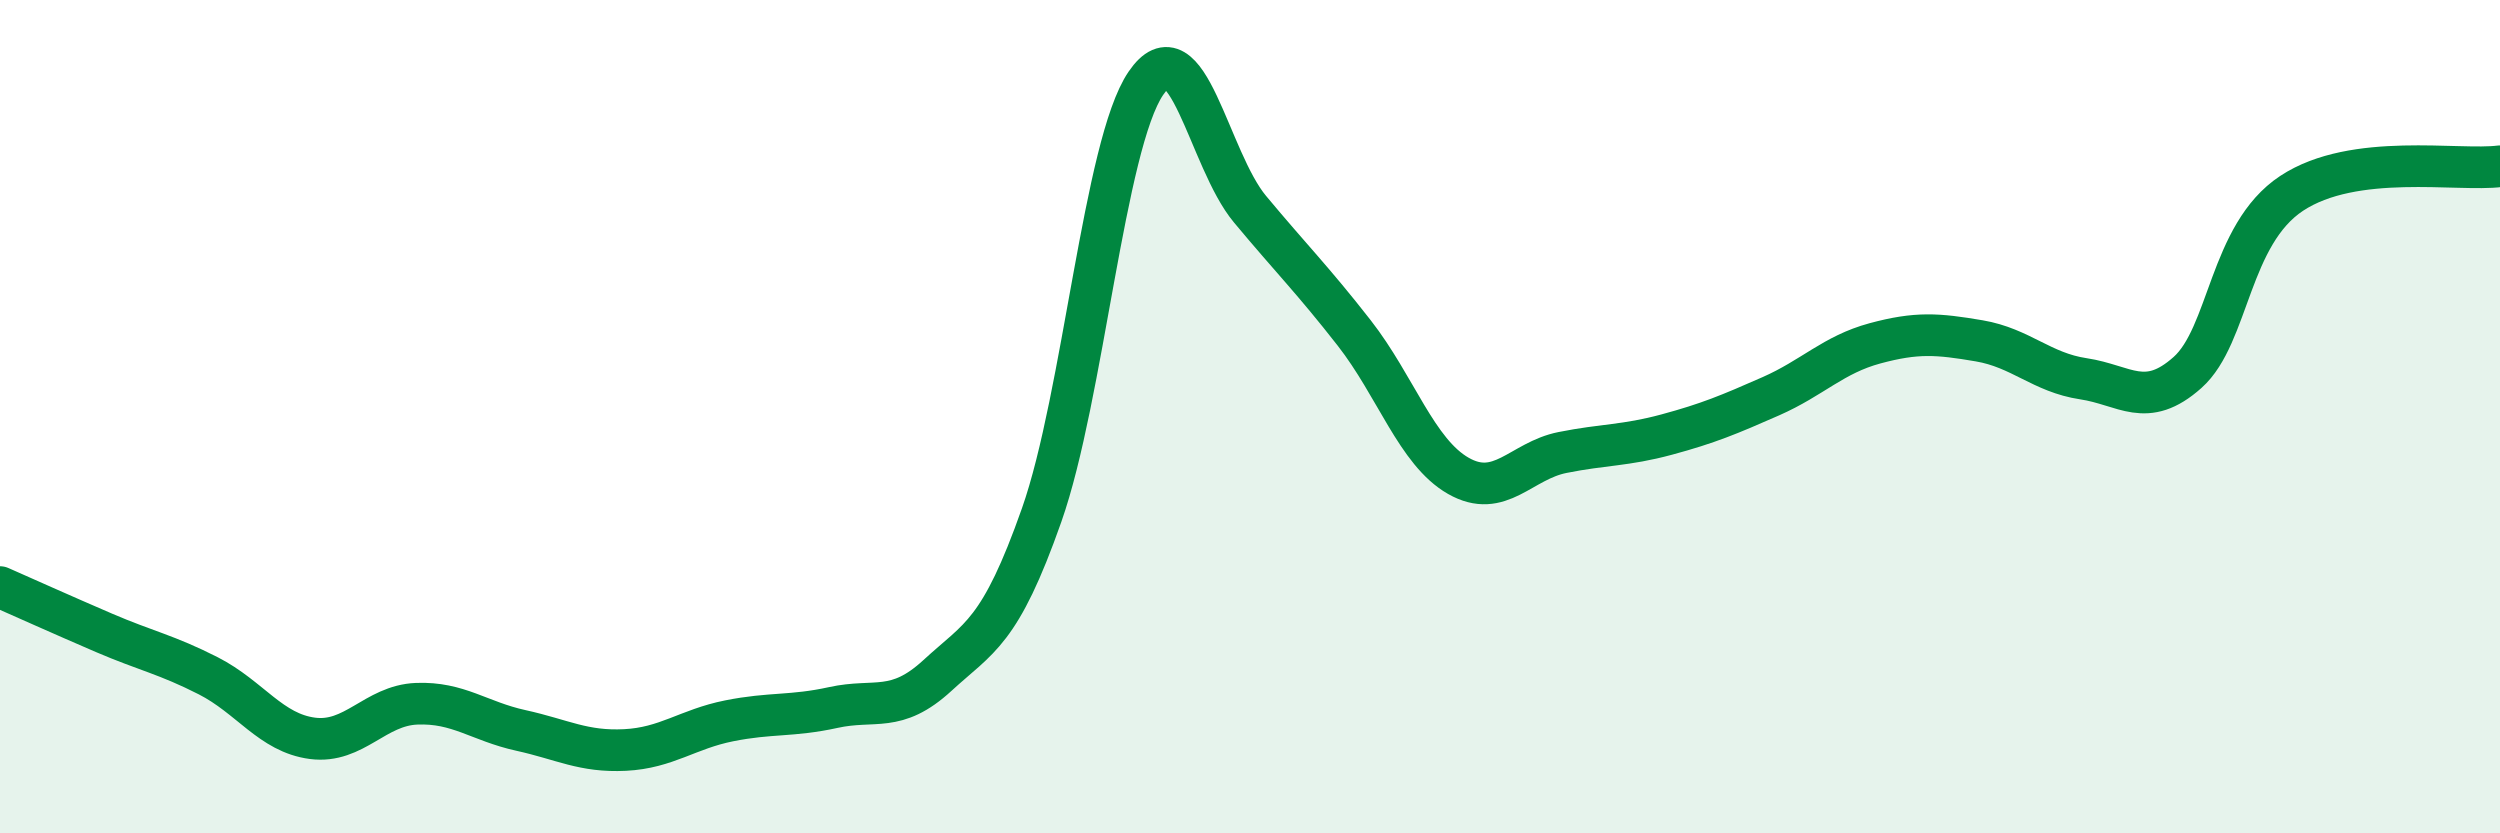 
    <svg width="60" height="20" viewBox="0 0 60 20" xmlns="http://www.w3.org/2000/svg">
      <path
        d="M 0,14.09 C 0.5,14.31 1.5,14.76 2.5,15.19 C 3.5,15.62 4,15.71 5,16.22 C 6,16.73 6.5,17.59 7.5,17.72 C 8.5,17.85 9,16.93 10,16.89 C 11,16.85 11.5,17.31 12.5,17.53 C 13.5,17.75 14,18.05 15,18 C 16,17.95 16.5,17.5 17.5,17.3 C 18.5,17.1 19,17.2 20,16.98 C 21,16.76 21.5,17.13 22.5,16.21 C 23.5,15.29 24,15.2 25,12.36 C 26,9.52 26.5,3.47 27.5,2 C 28.5,0.53 29,3.82 30,5.02 C 31,6.22 31.5,6.71 32.5,7.99 C 33.5,9.27 34,10.85 35,11.42 C 36,11.99 36.5,11.06 37.5,10.86 C 38.5,10.66 39,10.7 40,10.43 C 41,10.16 41.5,9.95 42.5,9.51 C 43.5,9.07 44,8.51 45,8.24 C 46,7.97 46.5,8.01 47.5,8.18 C 48.5,8.35 49,8.94 50,9.09 C 51,9.24 51.5,9.83 52.5,8.94 C 53.5,8.05 53.5,5.63 55,4.64 C 56.5,3.65 59,4.12 60,3.99L60 20L0 20Z"
        fill="#008740"
        opacity="0.1"
        stroke-linecap="round"
        stroke-linejoin="round"
      />
      <path
        d="M 0,14.09 C 0.5,14.31 1.5,14.76 2.5,15.19 C 3.5,15.62 4,15.71 5,16.22 C 6,16.73 6.5,17.59 7.5,17.72 C 8.5,17.85 9,16.93 10,16.89 C 11,16.85 11.5,17.31 12.5,17.53 C 13.5,17.75 14,18.05 15,18 C 16,17.95 16.5,17.5 17.5,17.3 C 18.5,17.1 19,17.2 20,16.98 C 21,16.76 21.5,17.13 22.5,16.21 C 23.5,15.29 24,15.2 25,12.36 C 26,9.52 26.5,3.47 27.5,2 C 28.5,0.53 29,3.82 30,5.02 C 31,6.22 31.5,6.71 32.5,7.99 C 33.5,9.27 34,10.85 35,11.42 C 36,11.99 36.5,11.06 37.5,10.86 C 38.5,10.66 39,10.7 40,10.43 C 41,10.16 41.5,9.95 42.5,9.51 C 43.5,9.07 44,8.51 45,8.24 C 46,7.97 46.5,8.01 47.5,8.18 C 48.5,8.35 49,8.94 50,9.09 C 51,9.24 51.5,9.83 52.5,8.94 C 53.5,8.05 53.5,5.63 55,4.64 C 56.5,3.65 59,4.12 60,3.99"
        stroke="#008740"
        stroke-width="1"
        fill="none"
        stroke-linecap="round"
        stroke-linejoin="round"
      />
    </svg>
  